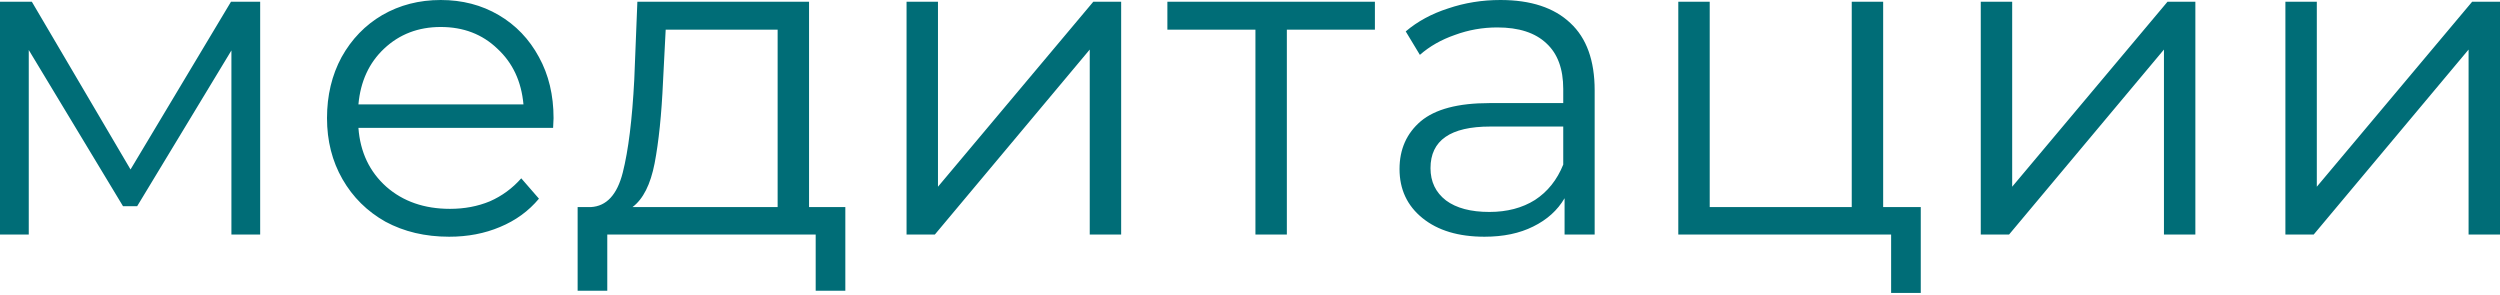<?xml version="1.0" encoding="UTF-8"?> <svg xmlns="http://www.w3.org/2000/svg" width="679" height="80" viewBox="0 0 679 80" fill="none"> <path d="M70.663 0.48V63.693H62.852V13.7L37.255 56.002H33.409L7.811 13.579V63.693H-0V0.48H8.653L35.452 46.027L62.732 0.48H70.663ZM150.225 34.73H97.347C97.828 41.3 100.352 46.628 104.918 50.714C109.485 54.72 115.253 56.723 122.224 56.723C126.149 56.723 129.755 56.042 133.04 54.68C136.324 53.238 139.169 51.155 141.572 48.431L146.379 53.959C143.575 57.324 140.05 59.887 135.804 61.65C131.637 63.413 127.031 64.294 121.983 64.294C115.494 64.294 109.725 62.932 104.678 60.208C99.711 57.404 95.825 53.558 93.021 48.671C90.217 43.784 88.815 38.256 88.815 32.087C88.815 25.918 90.137 20.39 92.781 15.502C95.504 10.615 99.19 6.81 103.837 4.086C108.564 1.362 113.851 -0 119.7 -0C125.549 -0 130.796 1.362 135.443 4.086C140.09 6.81 143.735 10.615 146.379 15.502C149.023 20.309 150.345 25.837 150.345 32.087L150.225 34.73ZM119.7 7.33C113.611 7.33 108.484 9.293 104.317 13.219C100.231 17.065 97.908 22.112 97.347 28.361H142.173C141.612 22.112 139.249 17.065 135.083 13.219C130.997 9.293 125.869 7.33 119.7 7.33ZM229.592 56.242V78.955H221.54V63.693H164.937V78.955H156.885V56.242H160.49C164.737 56.002 167.621 52.877 169.143 46.868C170.665 40.859 171.707 32.447 172.268 21.631L173.109 0.48H219.737V56.242H229.592ZM180.079 22.112C179.679 31.085 178.917 38.496 177.796 44.345C176.674 50.113 174.671 54.079 171.787 56.242H211.205V8.051H180.8L180.079 22.112ZM246.22 0.48H254.753V50.714L296.934 0.48H304.506V63.693H295.973V13.459L253.911 63.693H246.22V0.48ZM373.424 8.051H349.509V63.693H340.976V8.051H317.061V0.48H373.424V8.051ZM407.512 -0C415.765 -0 422.094 2.083 426.5 6.249C430.907 10.335 433.11 16.424 433.11 24.515V63.693H424.938V53.839C423.015 57.123 420.171 59.687 416.405 61.53C412.72 63.373 408.314 64.294 403.186 64.294C396.136 64.294 390.528 62.611 386.361 59.246C382.195 55.882 380.112 51.435 380.112 45.907C380.112 40.539 382.035 36.213 385.881 32.928C389.806 29.643 396.016 28.001 404.508 28.001H424.577V24.155C424.577 18.707 423.055 14.581 420.011 11.777C416.966 8.893 412.52 7.451 406.671 7.451C402.665 7.451 398.82 8.132 395.134 9.494C391.449 10.775 388.284 12.578 385.64 14.901L381.795 8.532C384.999 5.808 388.845 3.725 393.332 2.283C397.818 0.761 402.545 -0 407.512 -0ZM404.508 57.564C409.315 57.564 413.441 56.482 416.886 54.319C420.331 52.076 422.895 48.871 424.577 44.705V34.37H404.748C393.933 34.37 388.525 38.136 388.525 45.666C388.525 49.352 389.927 52.276 392.731 54.439C395.535 56.522 399.461 57.564 404.508 57.564ZM521.681 56.242V79.556H513.629V63.693H455.824V0.48H464.357V56.242H502.933V0.48H511.466V56.242H521.681ZM537.976 0.48H546.508V50.714L588.69 0.48H596.261V63.693H587.729V13.459L545.667 63.693H537.976V0.48ZM620.714 0.48H629.247V50.714L671.429 0.48H679V63.693H670.467V13.459L628.406 63.693H620.714V0.48Z" fill="#006D77"></path> </svg> 